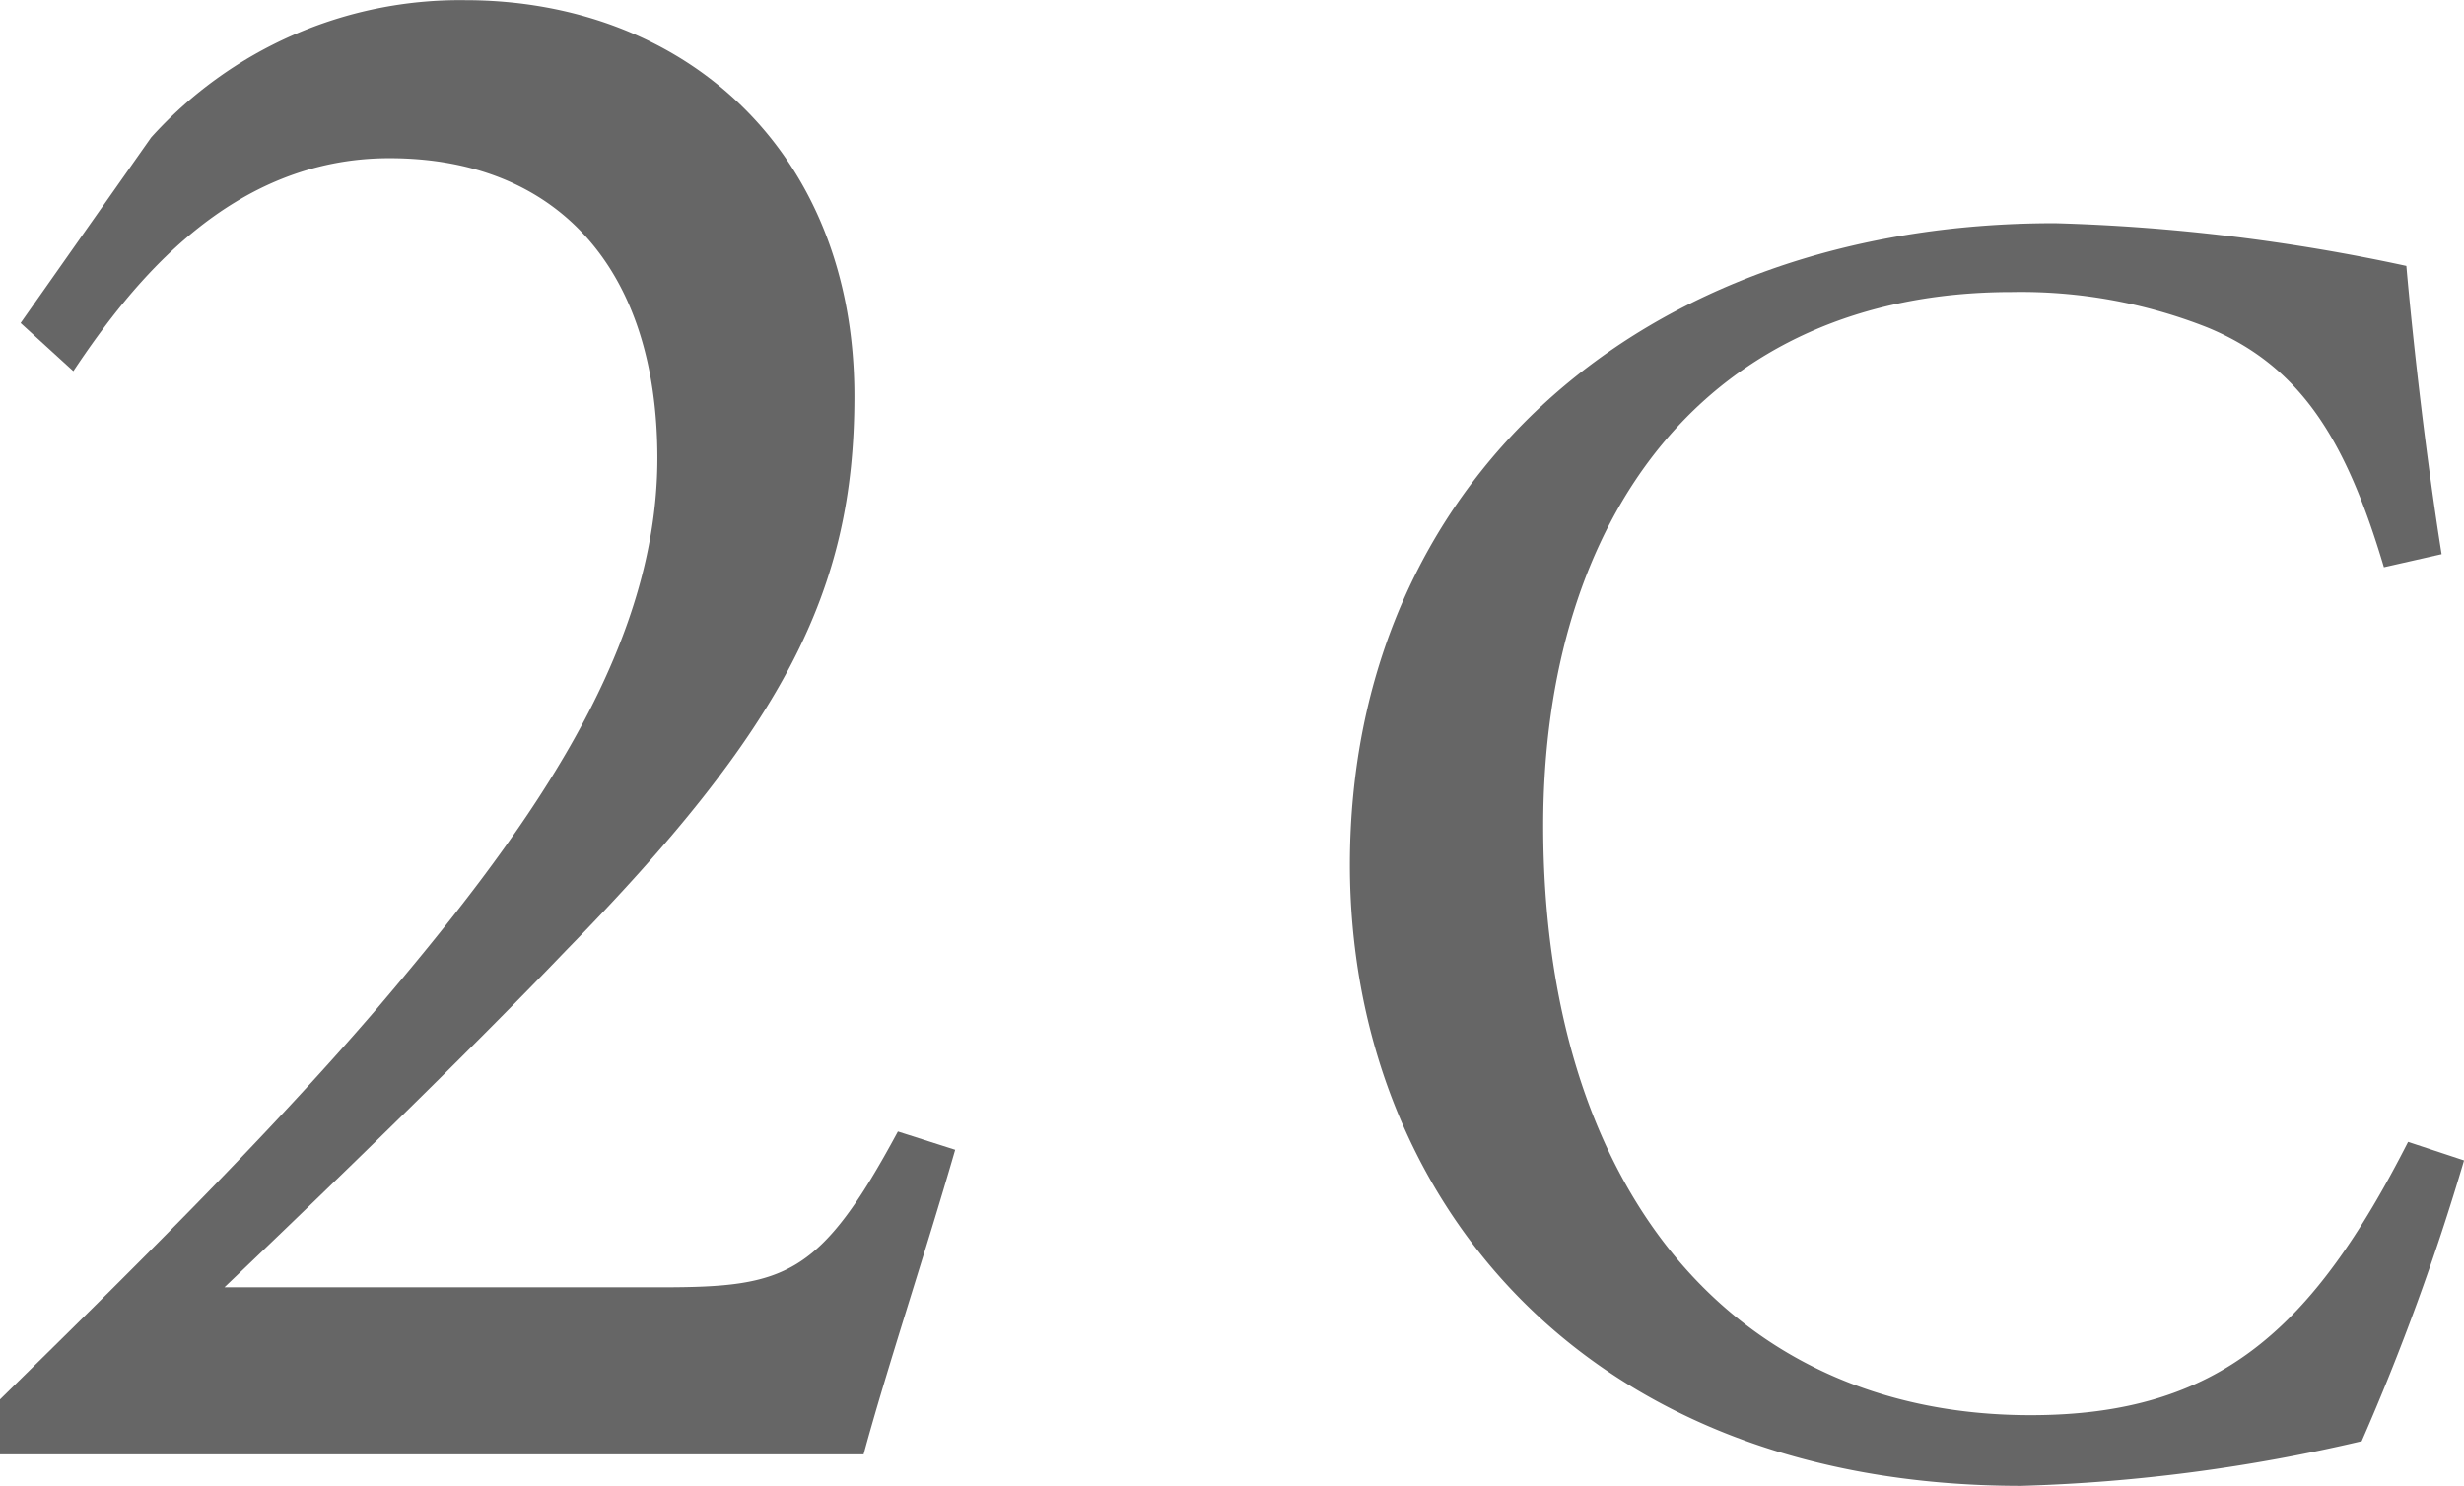 <svg id="logo_2c_sp" xmlns="http://www.w3.org/2000/svg" width="59.192" height="35.701" viewBox="0 0 59.192 35.701">
  <g id="グループ_749" data-name="グループ 749" transform="translate(0 0)">
    <path id="パス_631" data-name="パス 631" d="M829.824,787.535c-.714,2.476-1.65,5.284-2.2,7.318H806.878v-1.32c3.027-2.971,6.328-6.219,9.023-9.354,3.468-4.074,6.769-8.474,6.769-13.262,0-4.568-2.421-7.207-6.438-7.207-3.8,0-6.162,2.969-7.592,5.116l-1.267-1.156,3.135-4.457a9.989,9.989,0,0,1,7.541-3.3c5.227,0,9.354,3.579,9.354,9.521,0,4.678-1.707,7.979-6.933,13.318-2.366,2.474-5.834,5.832-8.2,8.087h10.51c2.971,0,3.8-.274,5.668-3.743Z" transform="translate(-806.878 -759.909)" fill="#666"/>
    <path id="パス_632" data-name="パス 632" d="M852.436,785.535a56.971,56.971,0,0,1-2.459,6.747,40.746,40.746,0,0,1-8.176,1.073c-10.679,0-16.13-7.1-16.13-14.924,0-9.116,6.926-15.414,16.932-15.414a45.737,45.737,0,0,1,8.447,1.027c.178,2.012.49,4.692.847,6.925l-1.386.314c-.892-3-1.964-4.826-4.245-5.763a12.168,12.168,0,0,0-4.69-.849c-7.373,0-11.261,5.451-11.261,12.823,0,8.622,4.469,14.163,11.708,14.163,4.557,0,6.792-2.1,9.069-6.567Z" transform="translate(-793.243 -757.654)" fill="#666"/>
  </g>
</svg>
